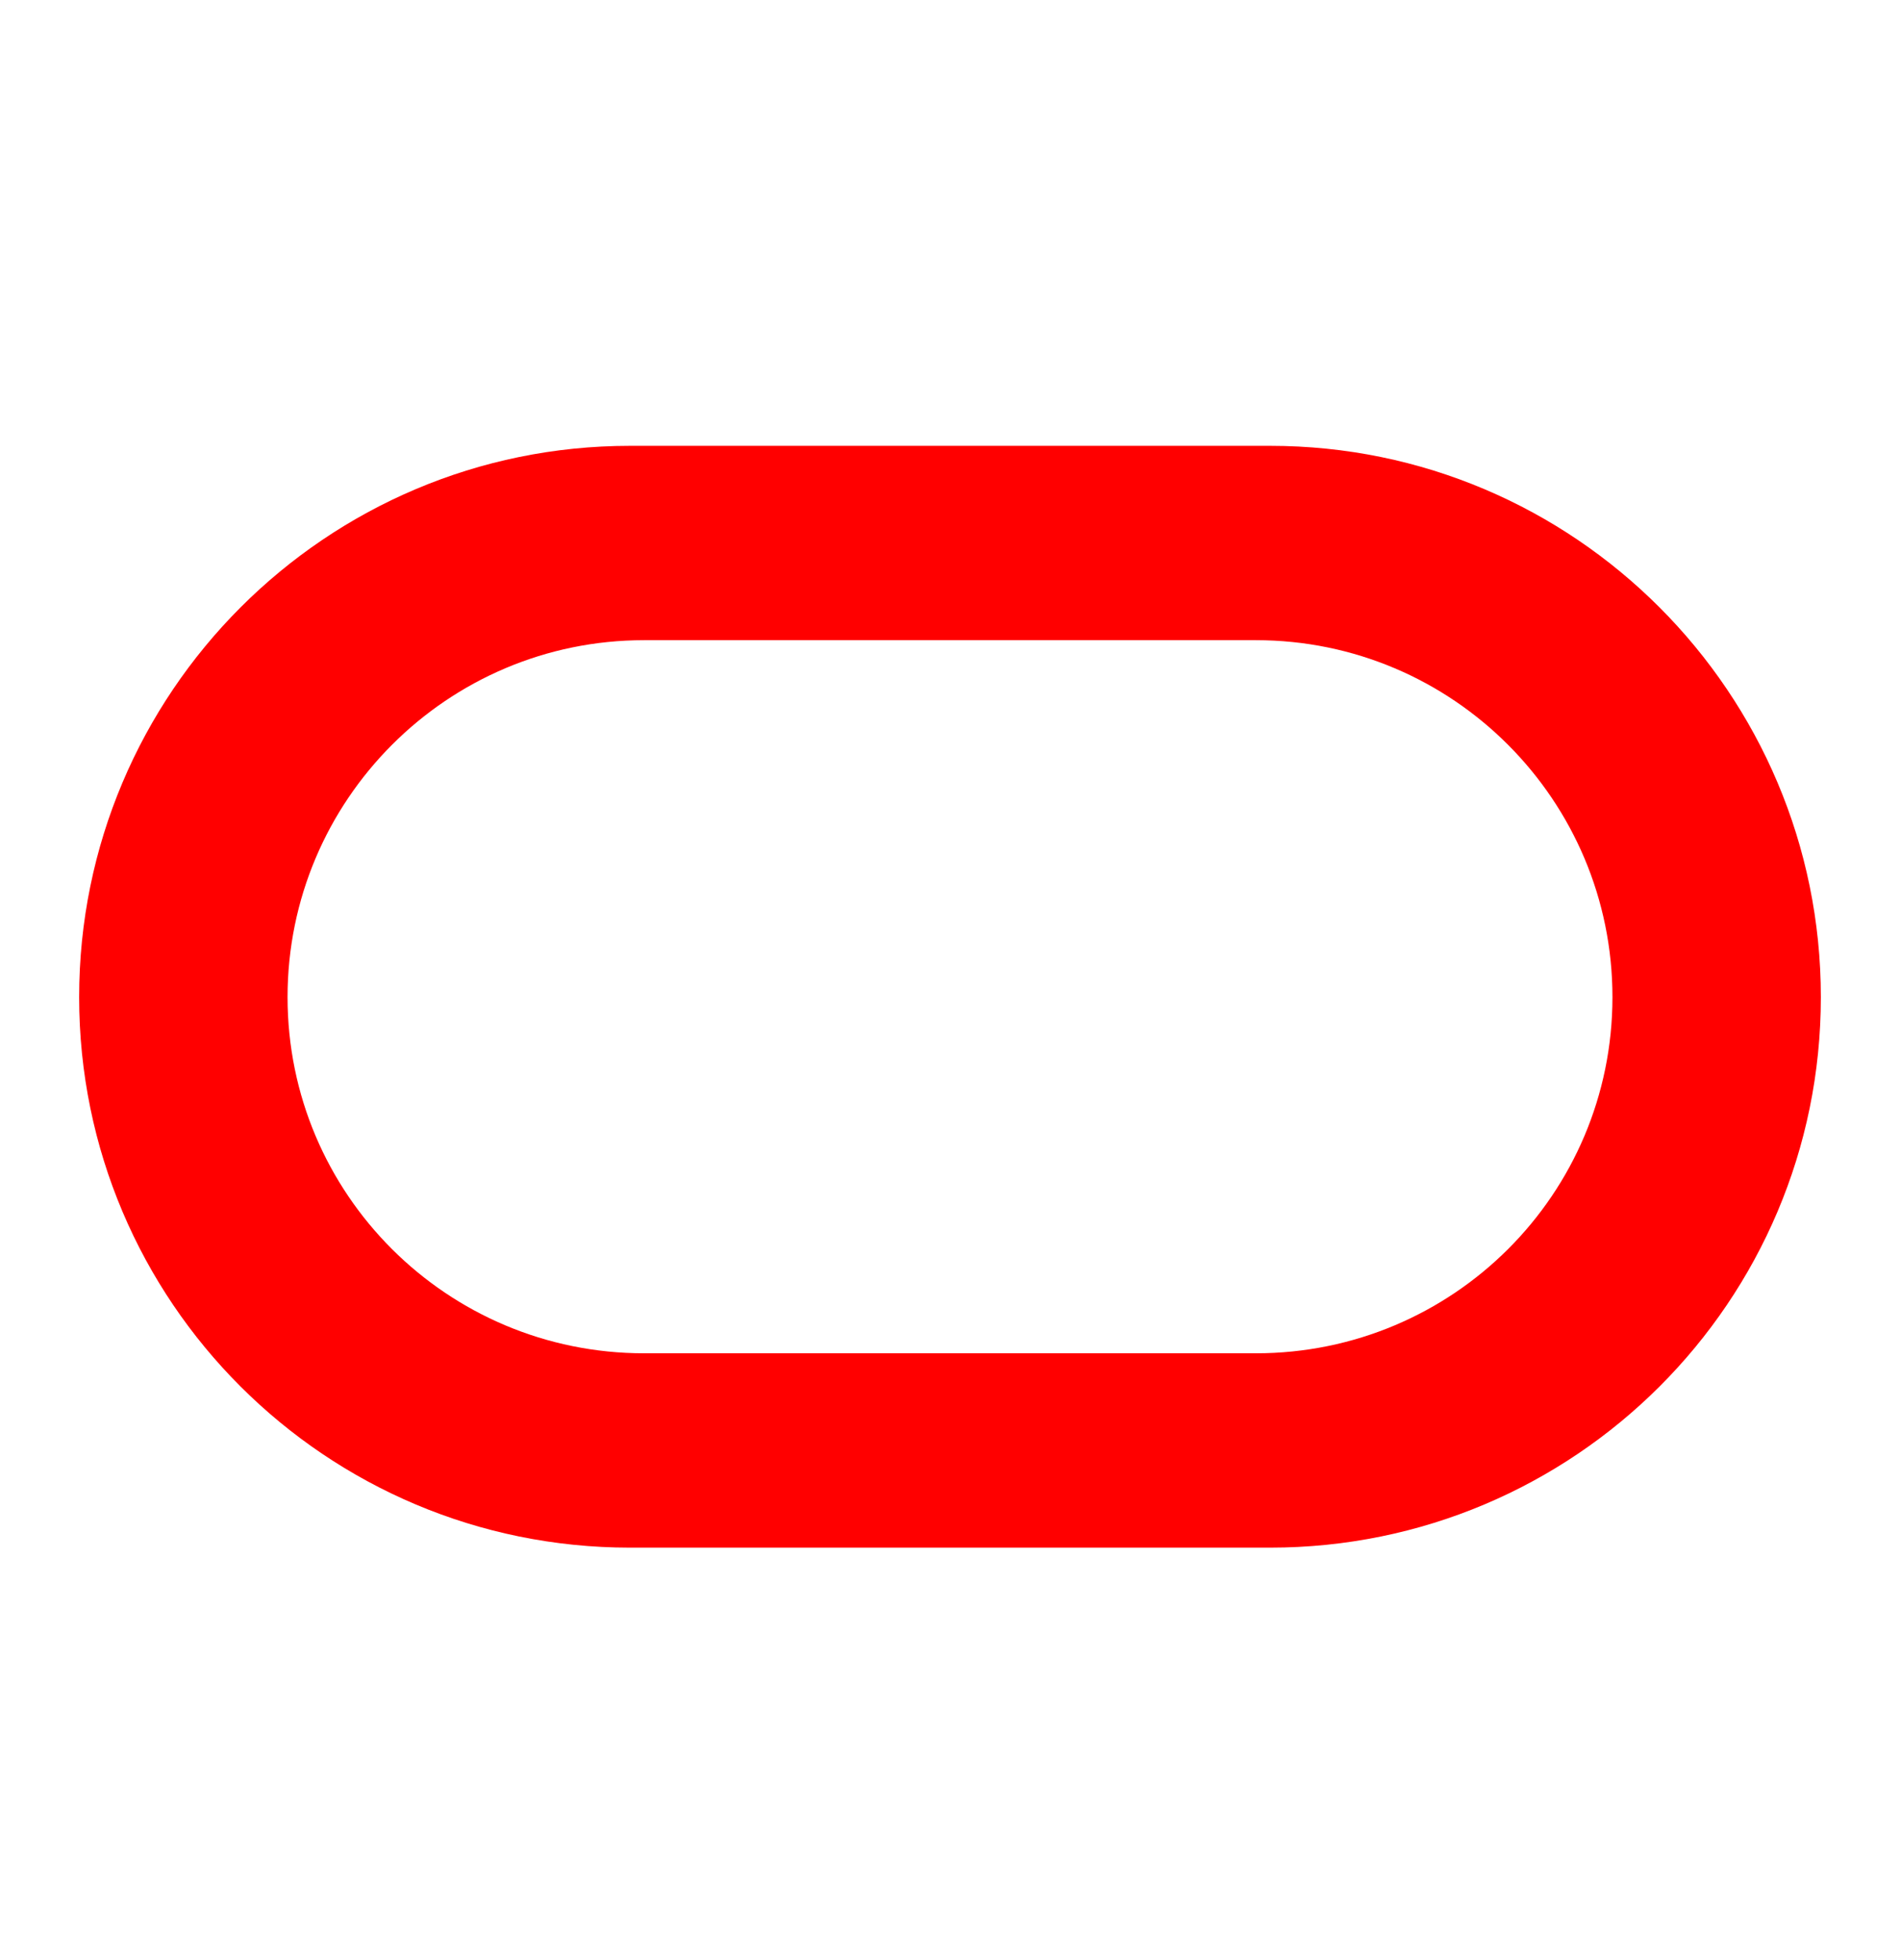 <?xml version="1.0" encoding="UTF-8"?> <svg xmlns="http://www.w3.org/2000/svg" width="32" height="33" viewBox="0 0 32 33" fill="none"><path fill-rule="evenodd" clip-rule="evenodd" d="M10.61 26.056C5.489 26.056 1.333 21.911 1.333 16.788C1.333 11.666 5.489 7.506 10.61 7.506H21.392C26.514 7.506 30.667 11.666 30.667 16.788C30.667 21.911 26.514 26.056 21.392 26.056H10.61ZM21.152 22.784C24.47 22.784 27.157 20.105 27.157 16.788C27.157 13.472 24.47 10.778 21.152 10.778H10.848C7.532 10.778 4.843 13.472 4.843 16.788C4.843 20.105 7.532 22.784 10.848 22.784H21.152Z" fill="#FF0000"></path></svg> 